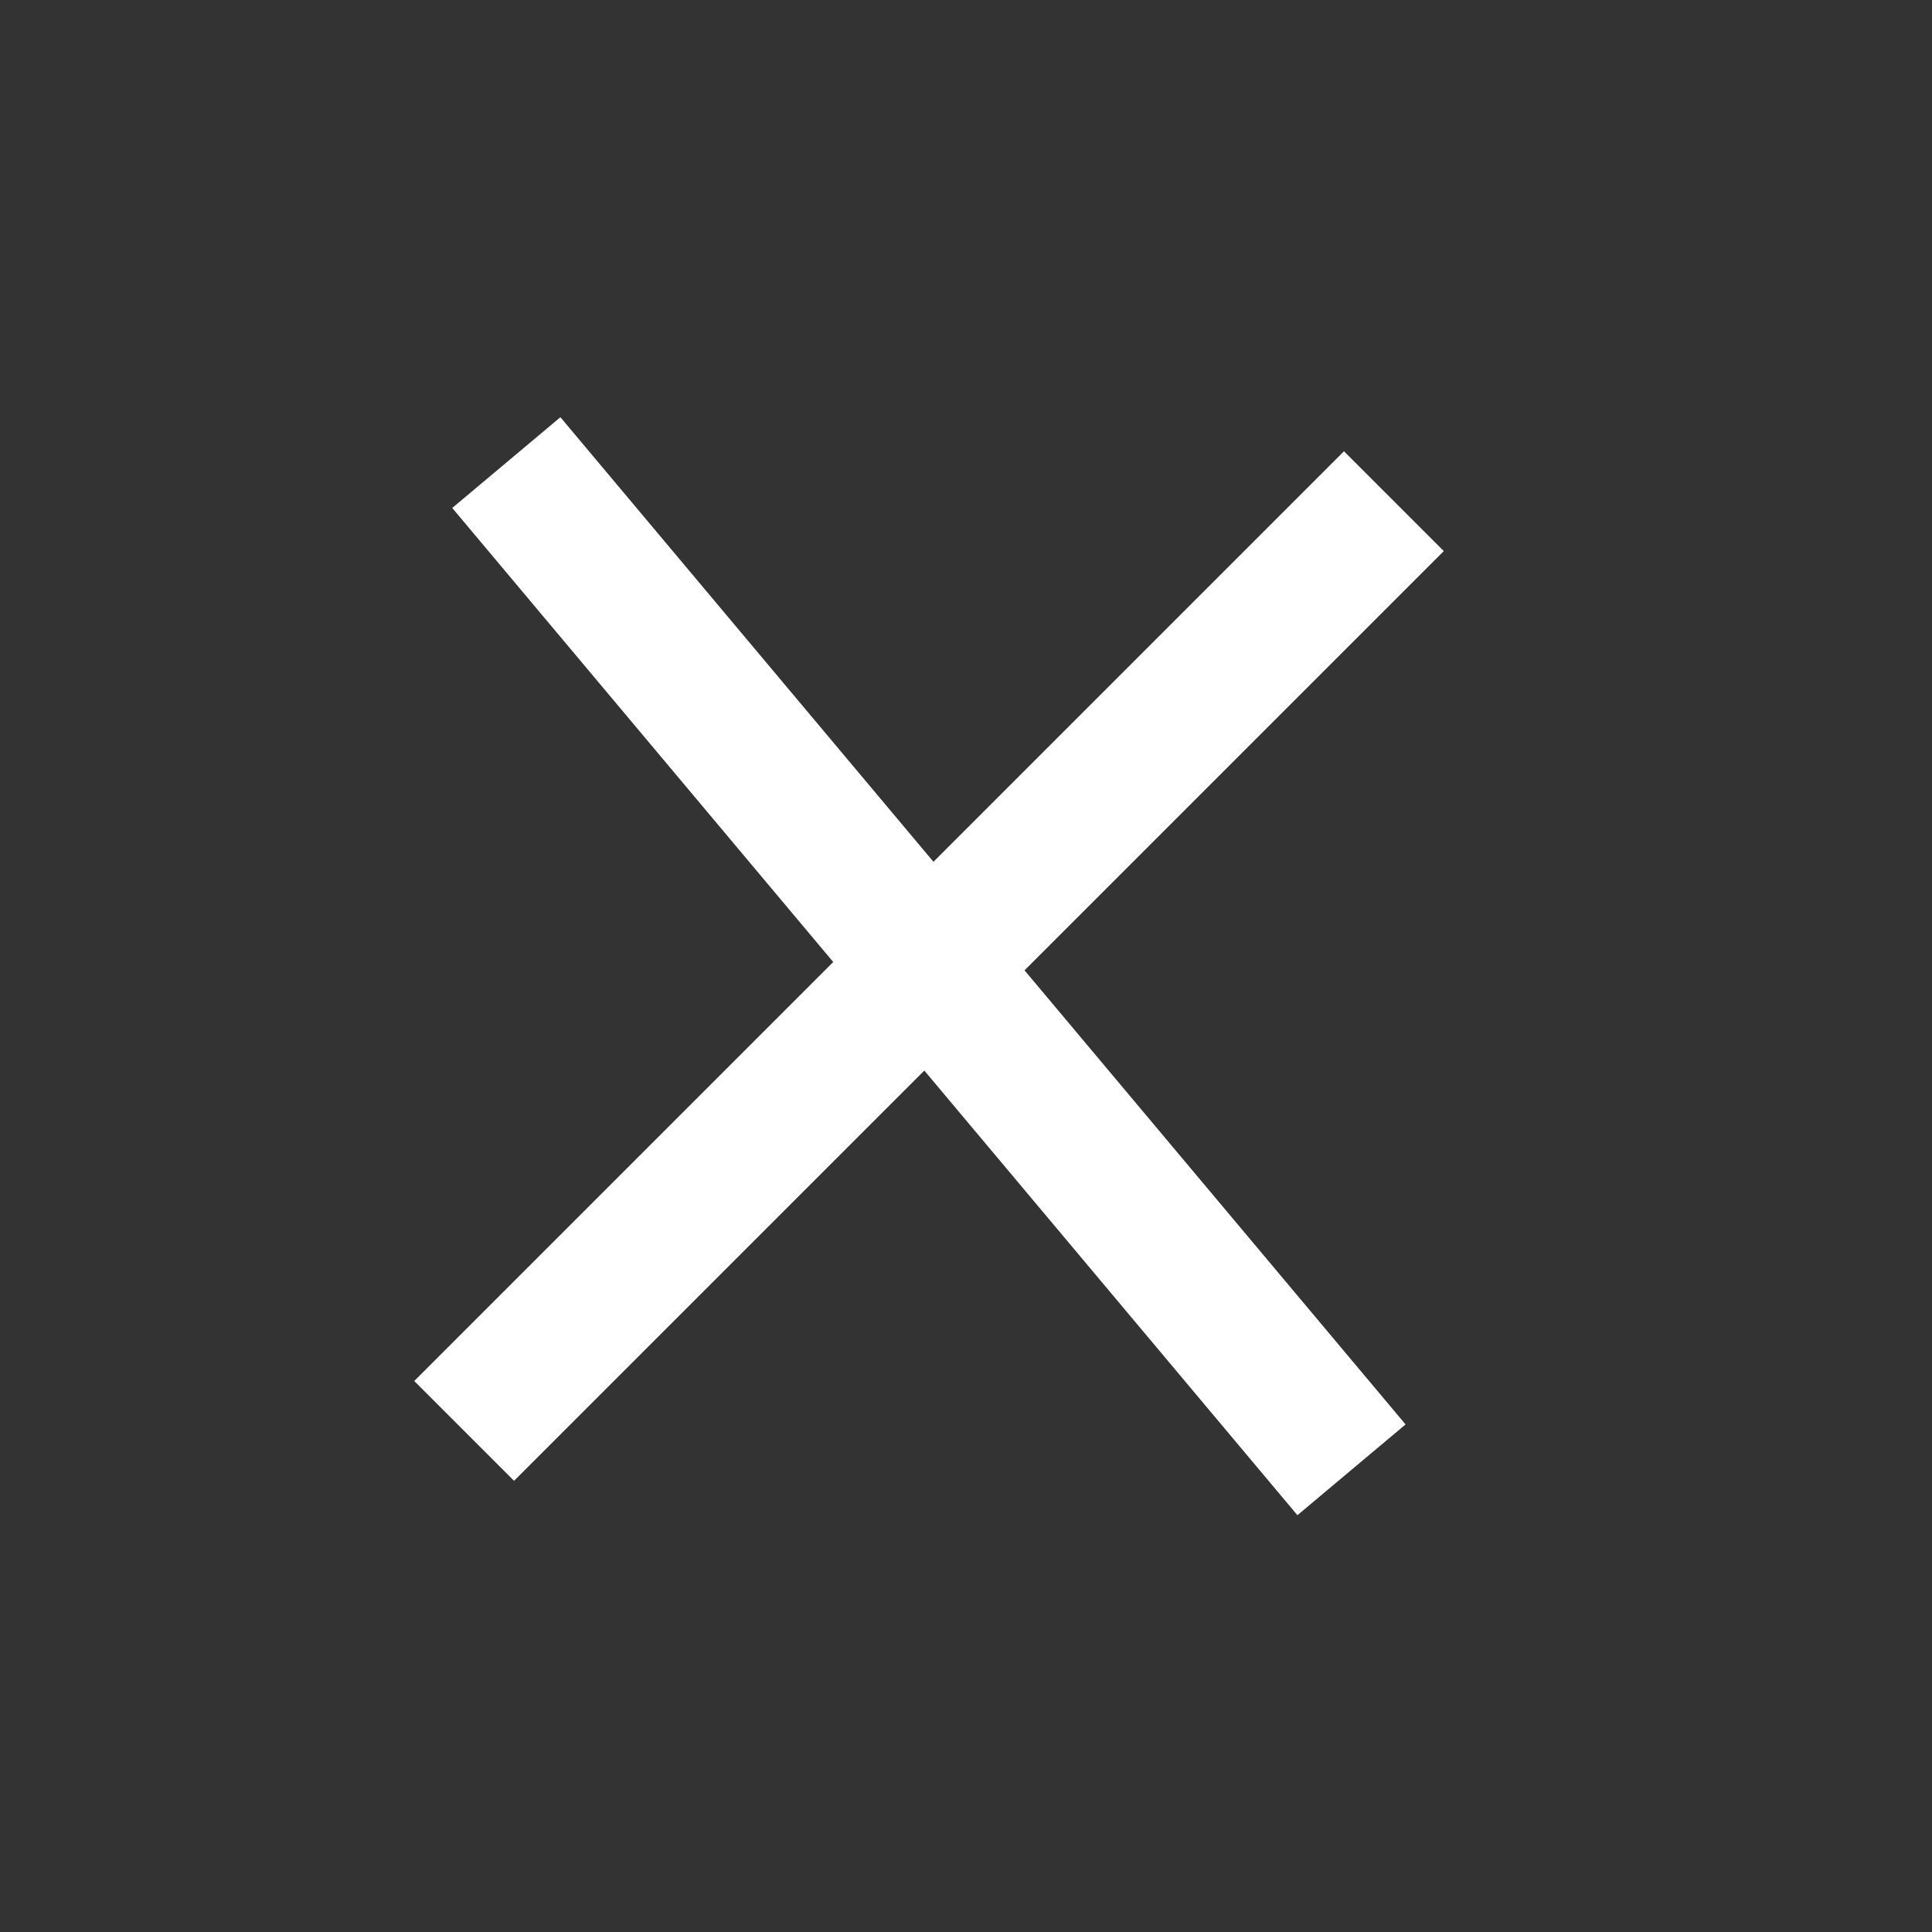 <svg width="25" height="25" viewBox="0 0 25 25" fill="none" xmlns="http://www.w3.org/2000/svg">
<rect x="0" y="0" width="25" height="25" fill="#333333" stroke="none"/>
<rect x="5.852" y="6.573" width="1.827" height="17.014" transform="rotate(-40 5.852 6.573)" fill="white"/>
<rect x="6.652" y="19.162" width="1.827" height="17.014" transform="rotate(-135 6.652 19.162)" fill="white"/>
</svg>
